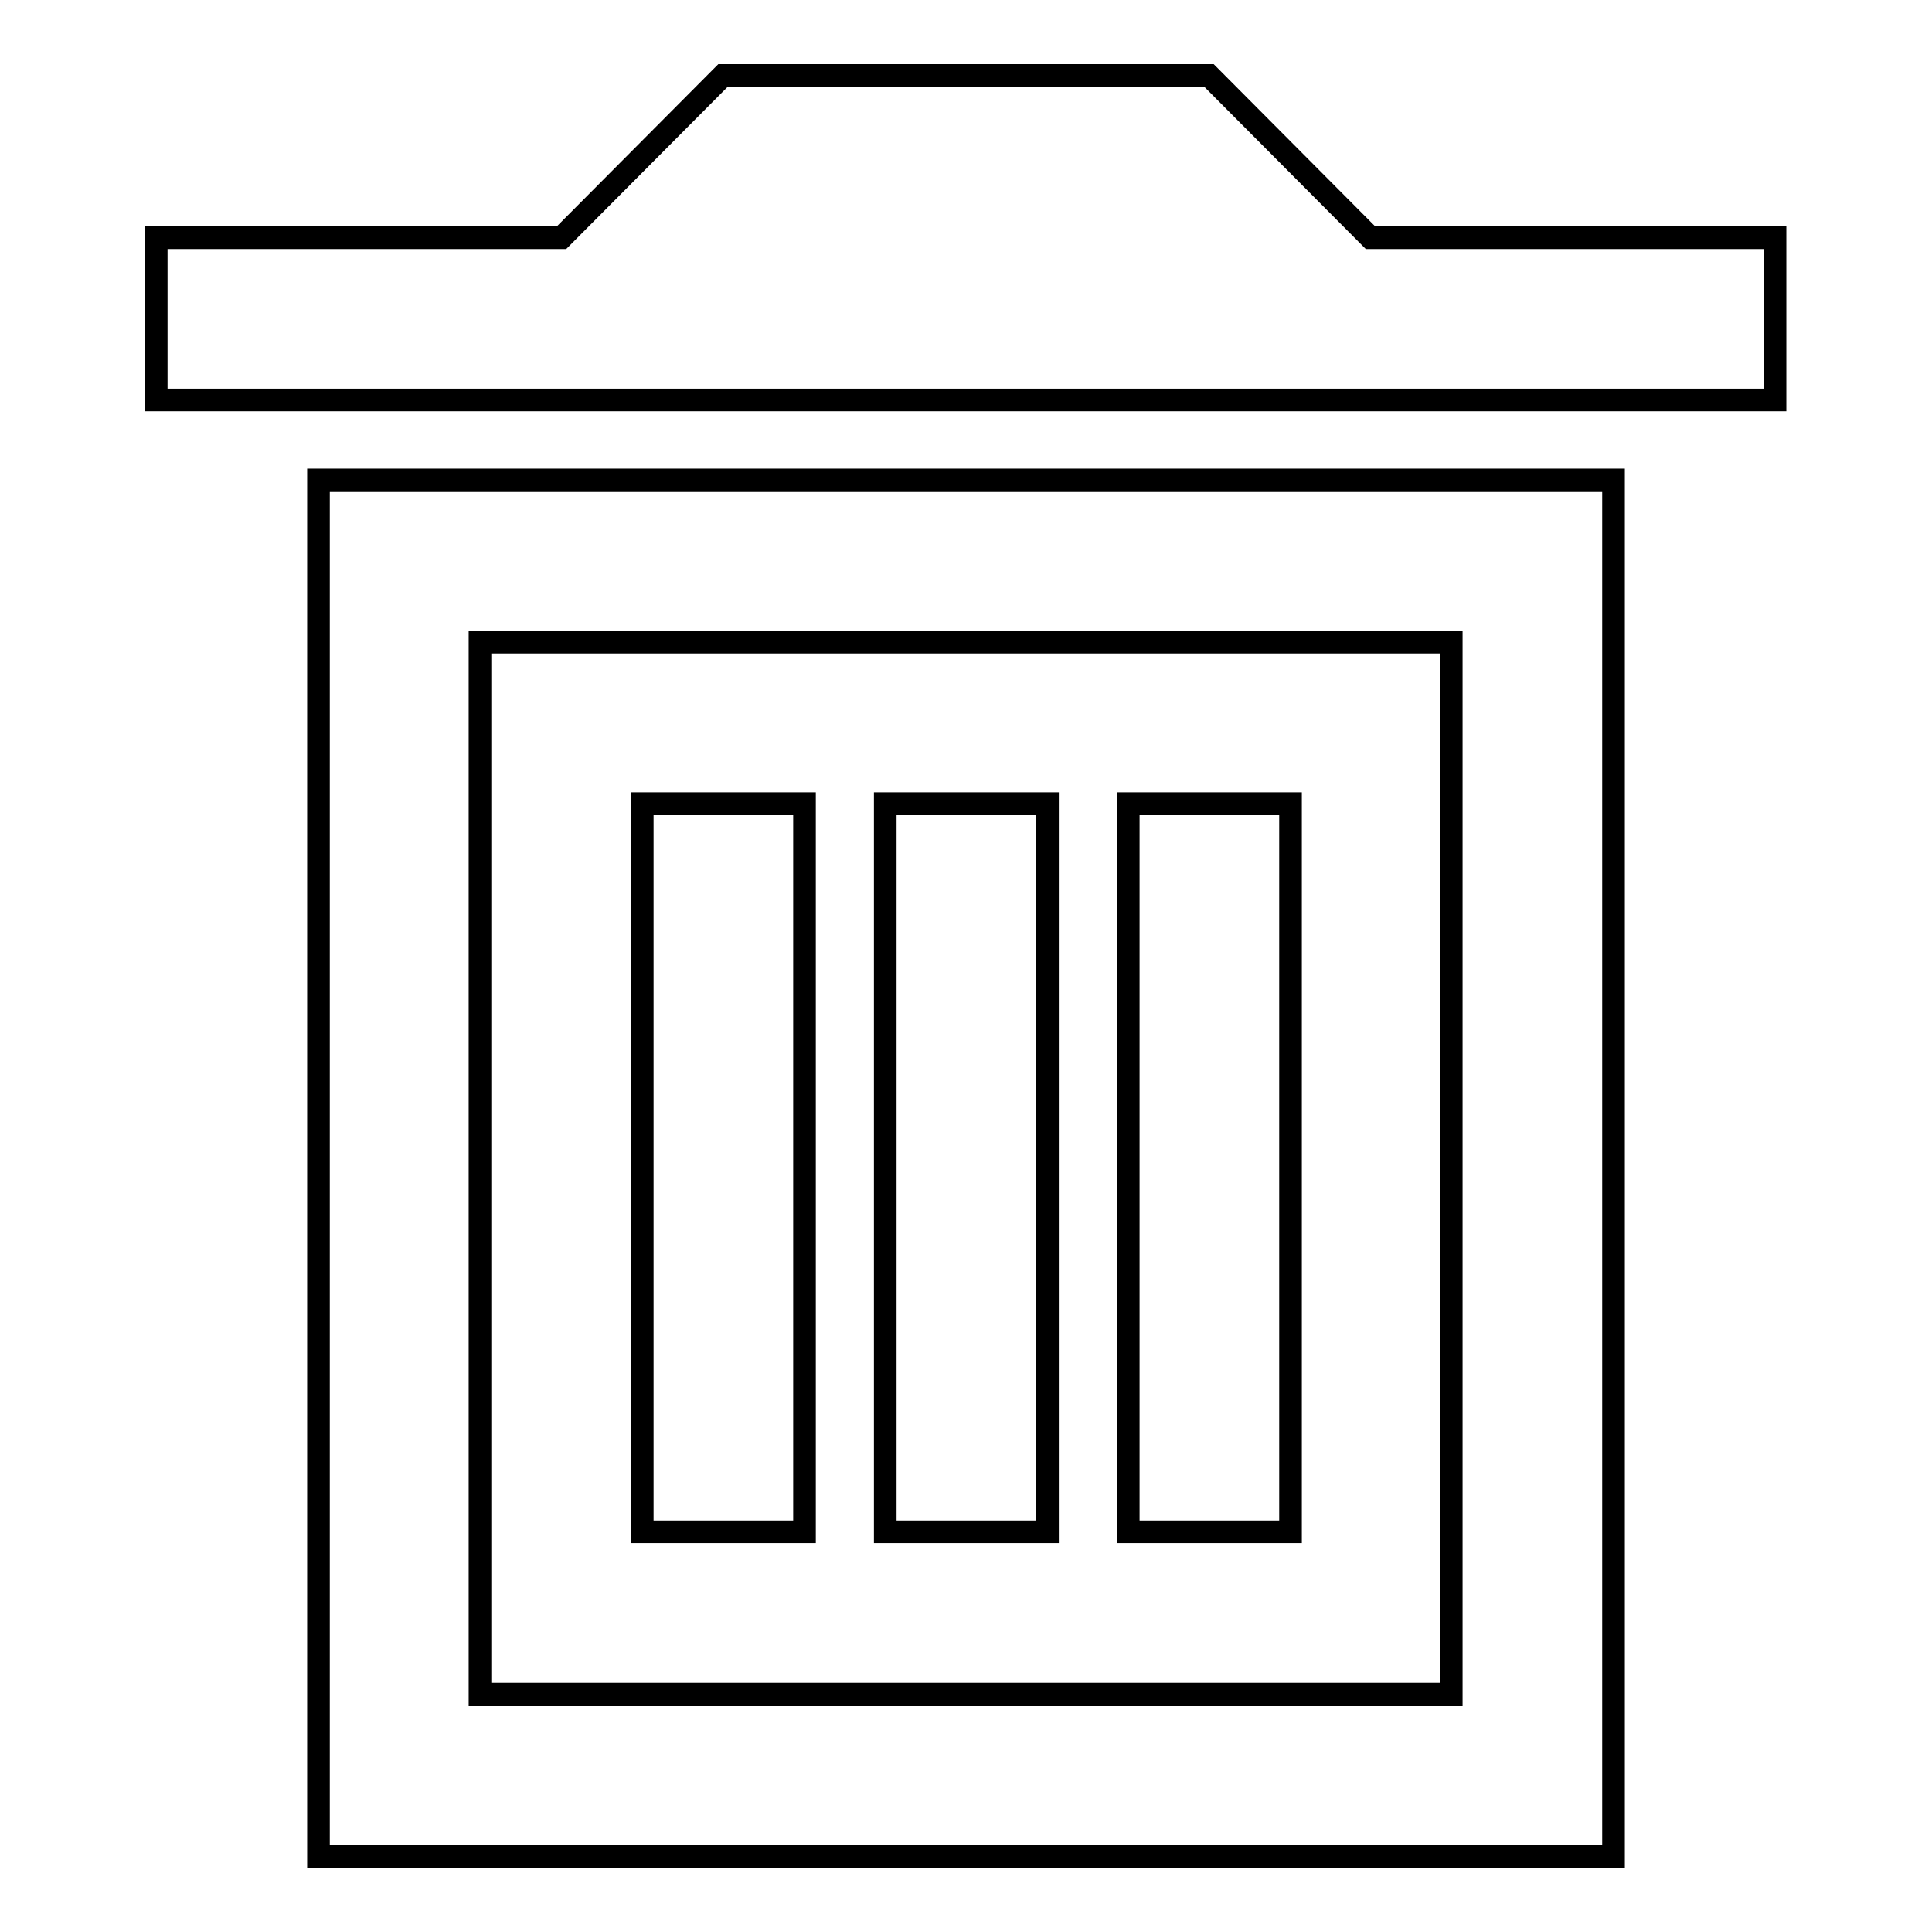 <?xml version="1.0" encoding="utf-8"?>
<!-- Svg Vector Icons : http://www.onlinewebfonts.com/icon -->
<!DOCTYPE svg PUBLIC "-//W3C//DTD SVG 1.1//EN" "http://www.w3.org/Graphics/SVG/1.1/DTD/svg11.dtd">
<svg version="1.1" xmlns="http://www.w3.org/2000/svg" xmlns:xlink="http://www.w3.org/1999/xlink" x="0px" y="0px" viewBox="0 0 256 256" enable-background="new 0 0 256 256" xml:space="preserve">
<g> <path stroke-width="3" fill-opacity="0" stroke="#000000"  d="M181.6,31.5L160.2,10H95.8L74.4,31.5H20.7v21.5h214.5V31.5H181.6z M42.2,246h171.6V63.6H42.2V246z  M63.6,85.1h128.7v139.4H63.6V85.1z M85.1,106.5h21.5v96.5H85.1V106.5z M117.3,106.5h21.5v96.5h-21.5V106.5z M149.5,106.5h21.5 v96.5h-21.5V106.5z"/></g>
</svg>
